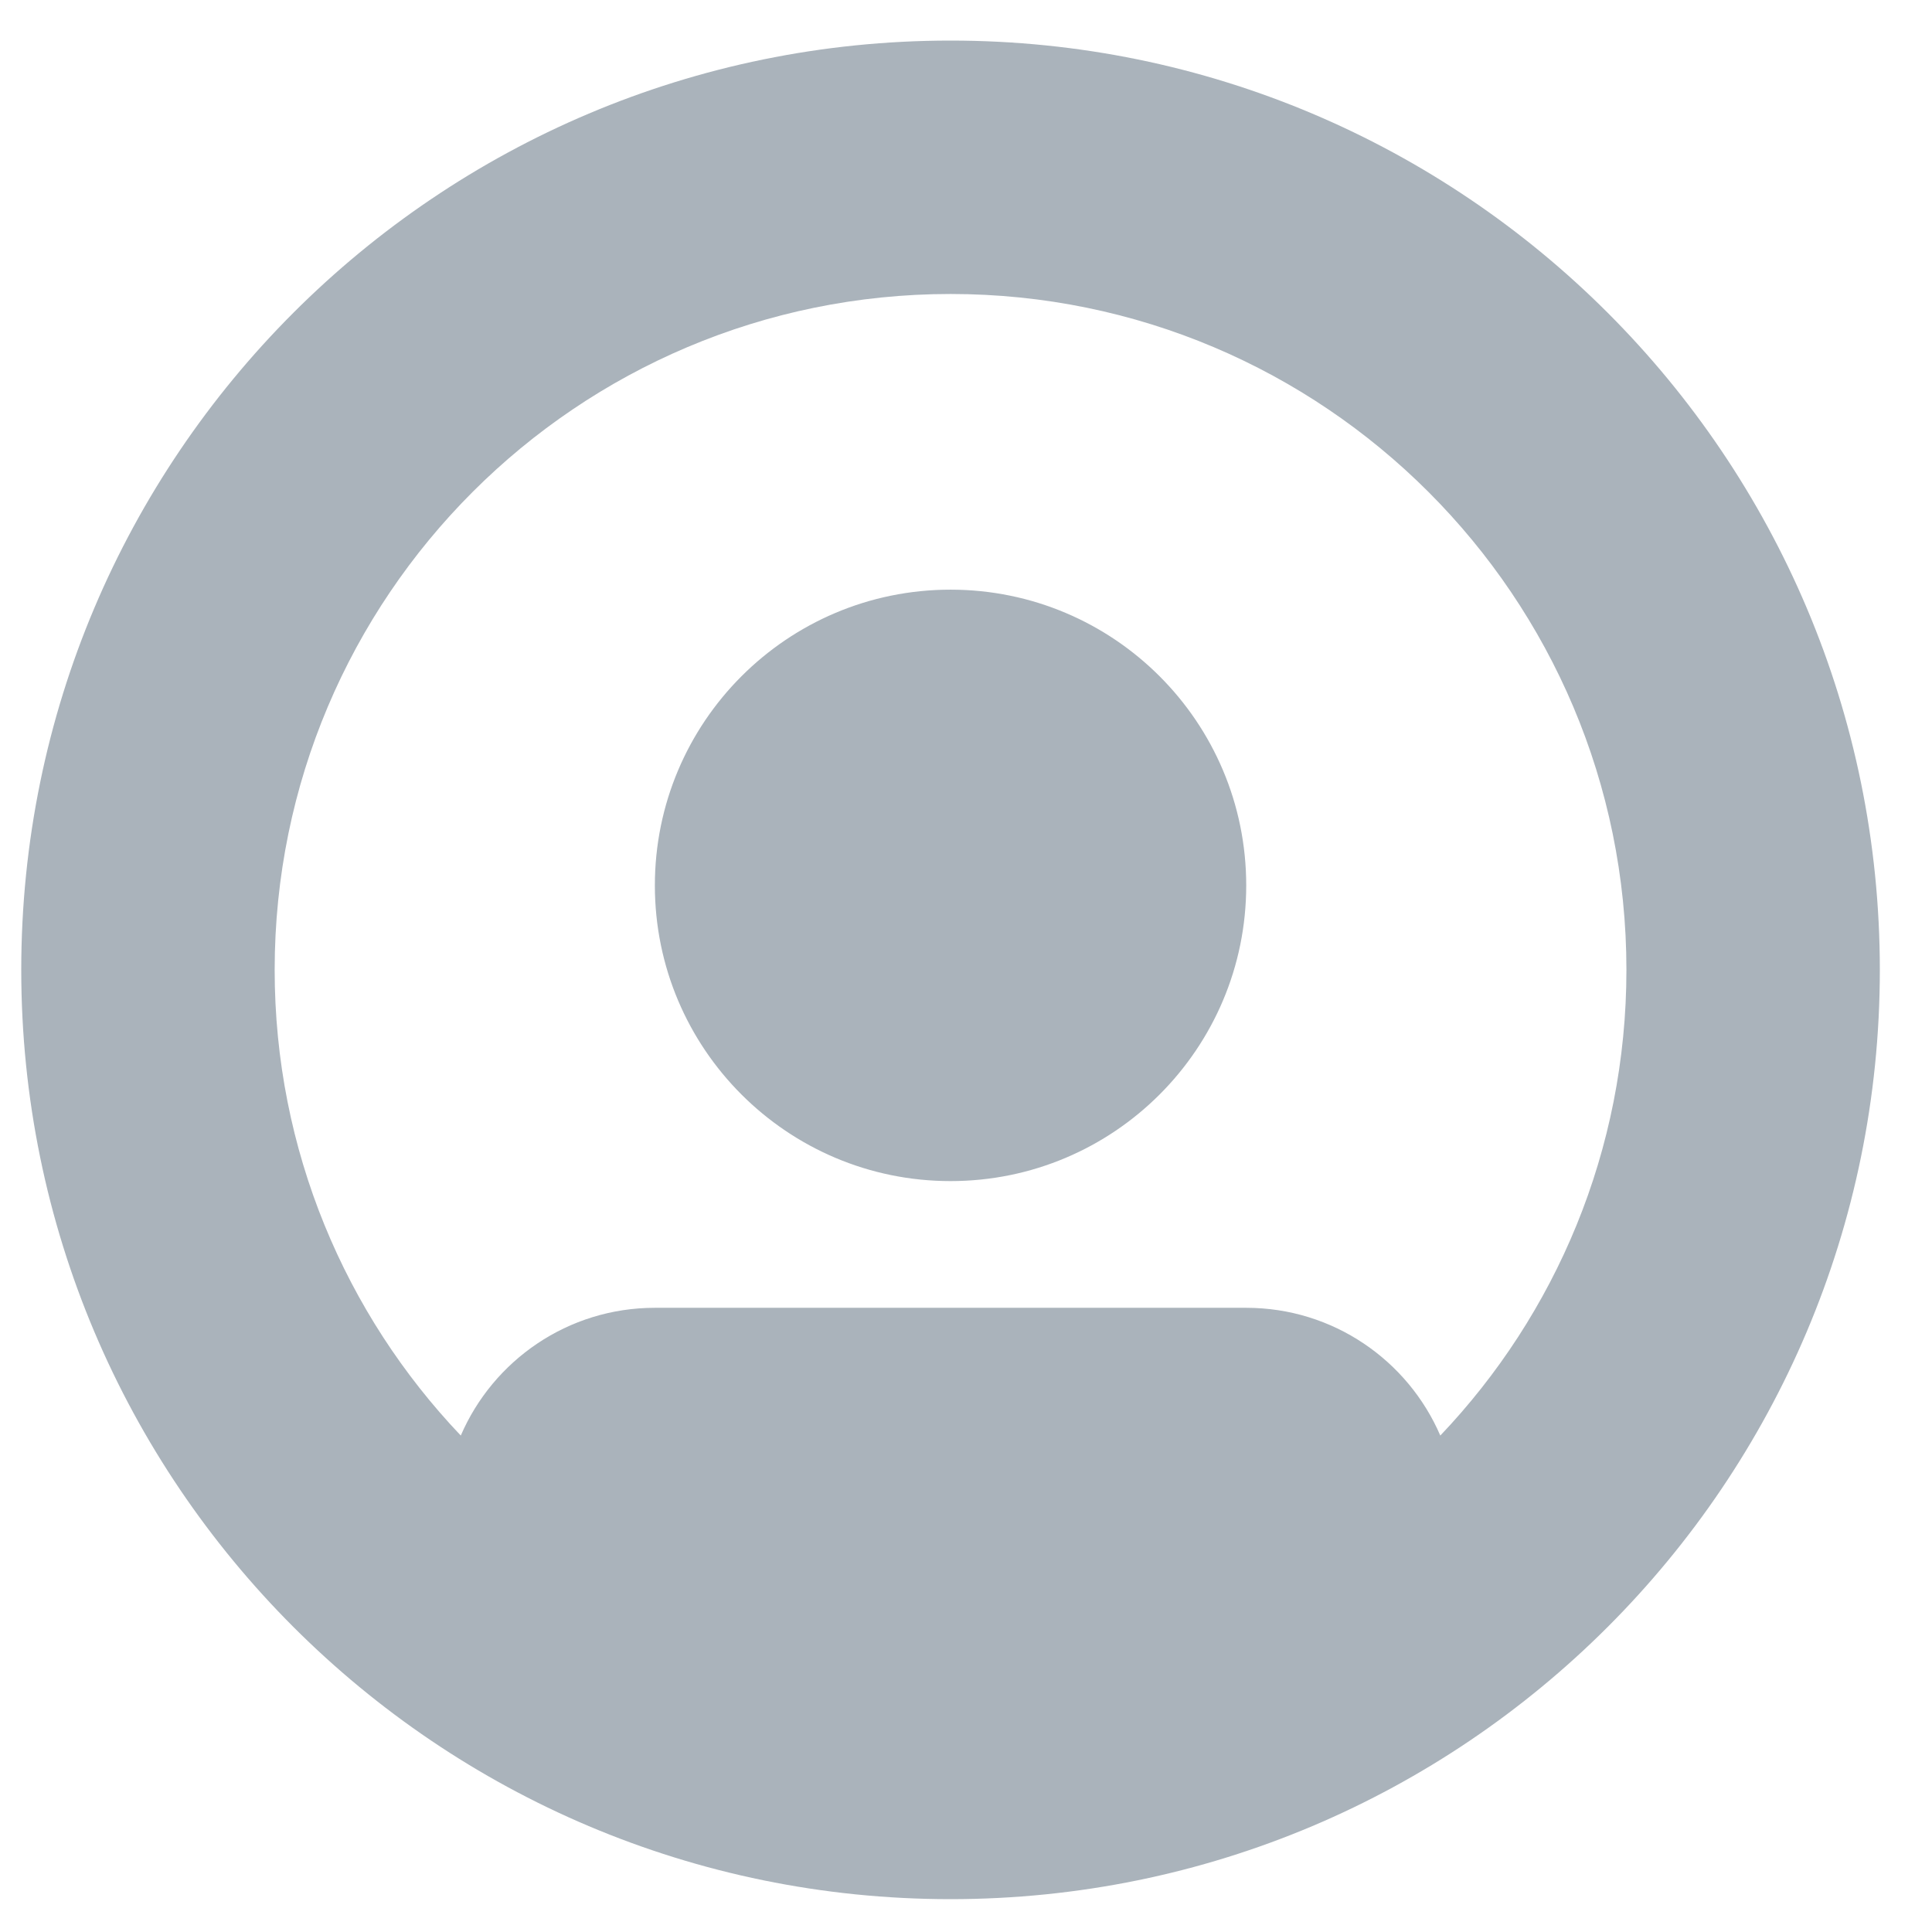<?xml version="1.0" encoding="UTF-8"?>
<svg width="24px" height="24px" viewBox="0 0 24 24" version="1.1" xmlns="http://www.w3.org/2000/svg" xmlns:xlink="http://www.w3.org/1999/xlink">
    <title>Shape</title>
    <defs>
        <path d="M277.188,17.329 C277.59,16.396 278.518,15.742 279.599,15.742 L286.945,15.742 C288.026,15.742 288.954,16.396 289.356,17.329 C290.789,15.823 291.668,13.786 291.668,11.544 C291.668,6.907 287.909,3.148 283.272,3.148 C278.635,3.148 274.876,6.907 274.876,11.544 C274.876,13.786 275.755,15.823 277.188,17.329 L277.188,17.329 Z M283.272,23.088 C276.896,23.088 271.728,17.92 271.728,11.544 C271.728,5.168 276.896,0 283.272,0 C289.648,0 294.816,5.168 294.816,11.544 C294.816,17.92 289.648,23.088 283.272,23.088 Z M283.272,14.168 C281.243,14.168 279.599,12.523 279.599,10.495 C279.599,8.466 281.243,6.821 283.272,6.821 C285.301,6.821 286.945,8.466 286.945,10.495 C286.945,12.523 285.301,14.168 283.272,14.168 Z" id="path-1"></path>
    </defs>
    <g id="Page-1" stroke="none" stroke-width="1" fill="none" fill-rule="evenodd">
        <g id="Artboard-Copy-8" transform="translate(-365, -438)">
            <g id="Group-9" transform="translate(74, 387)">
                <g id="Group-11" transform="translate(19.536, 47.064)">
                    <g id="Group-10" transform="translate(0, 4.44)">
                        <mask id="mask-2" fill="white">
                            <use xlink:href="#path-1"></use>
                        </mask>
                        <use id="Shape" fill="#AAB3BB" fill-rule="nonzero" opacity="0.5" xlink:href="#path-1"></use>
                    </g>
                </g>
            </g>
        </g>
    </g>
</svg>